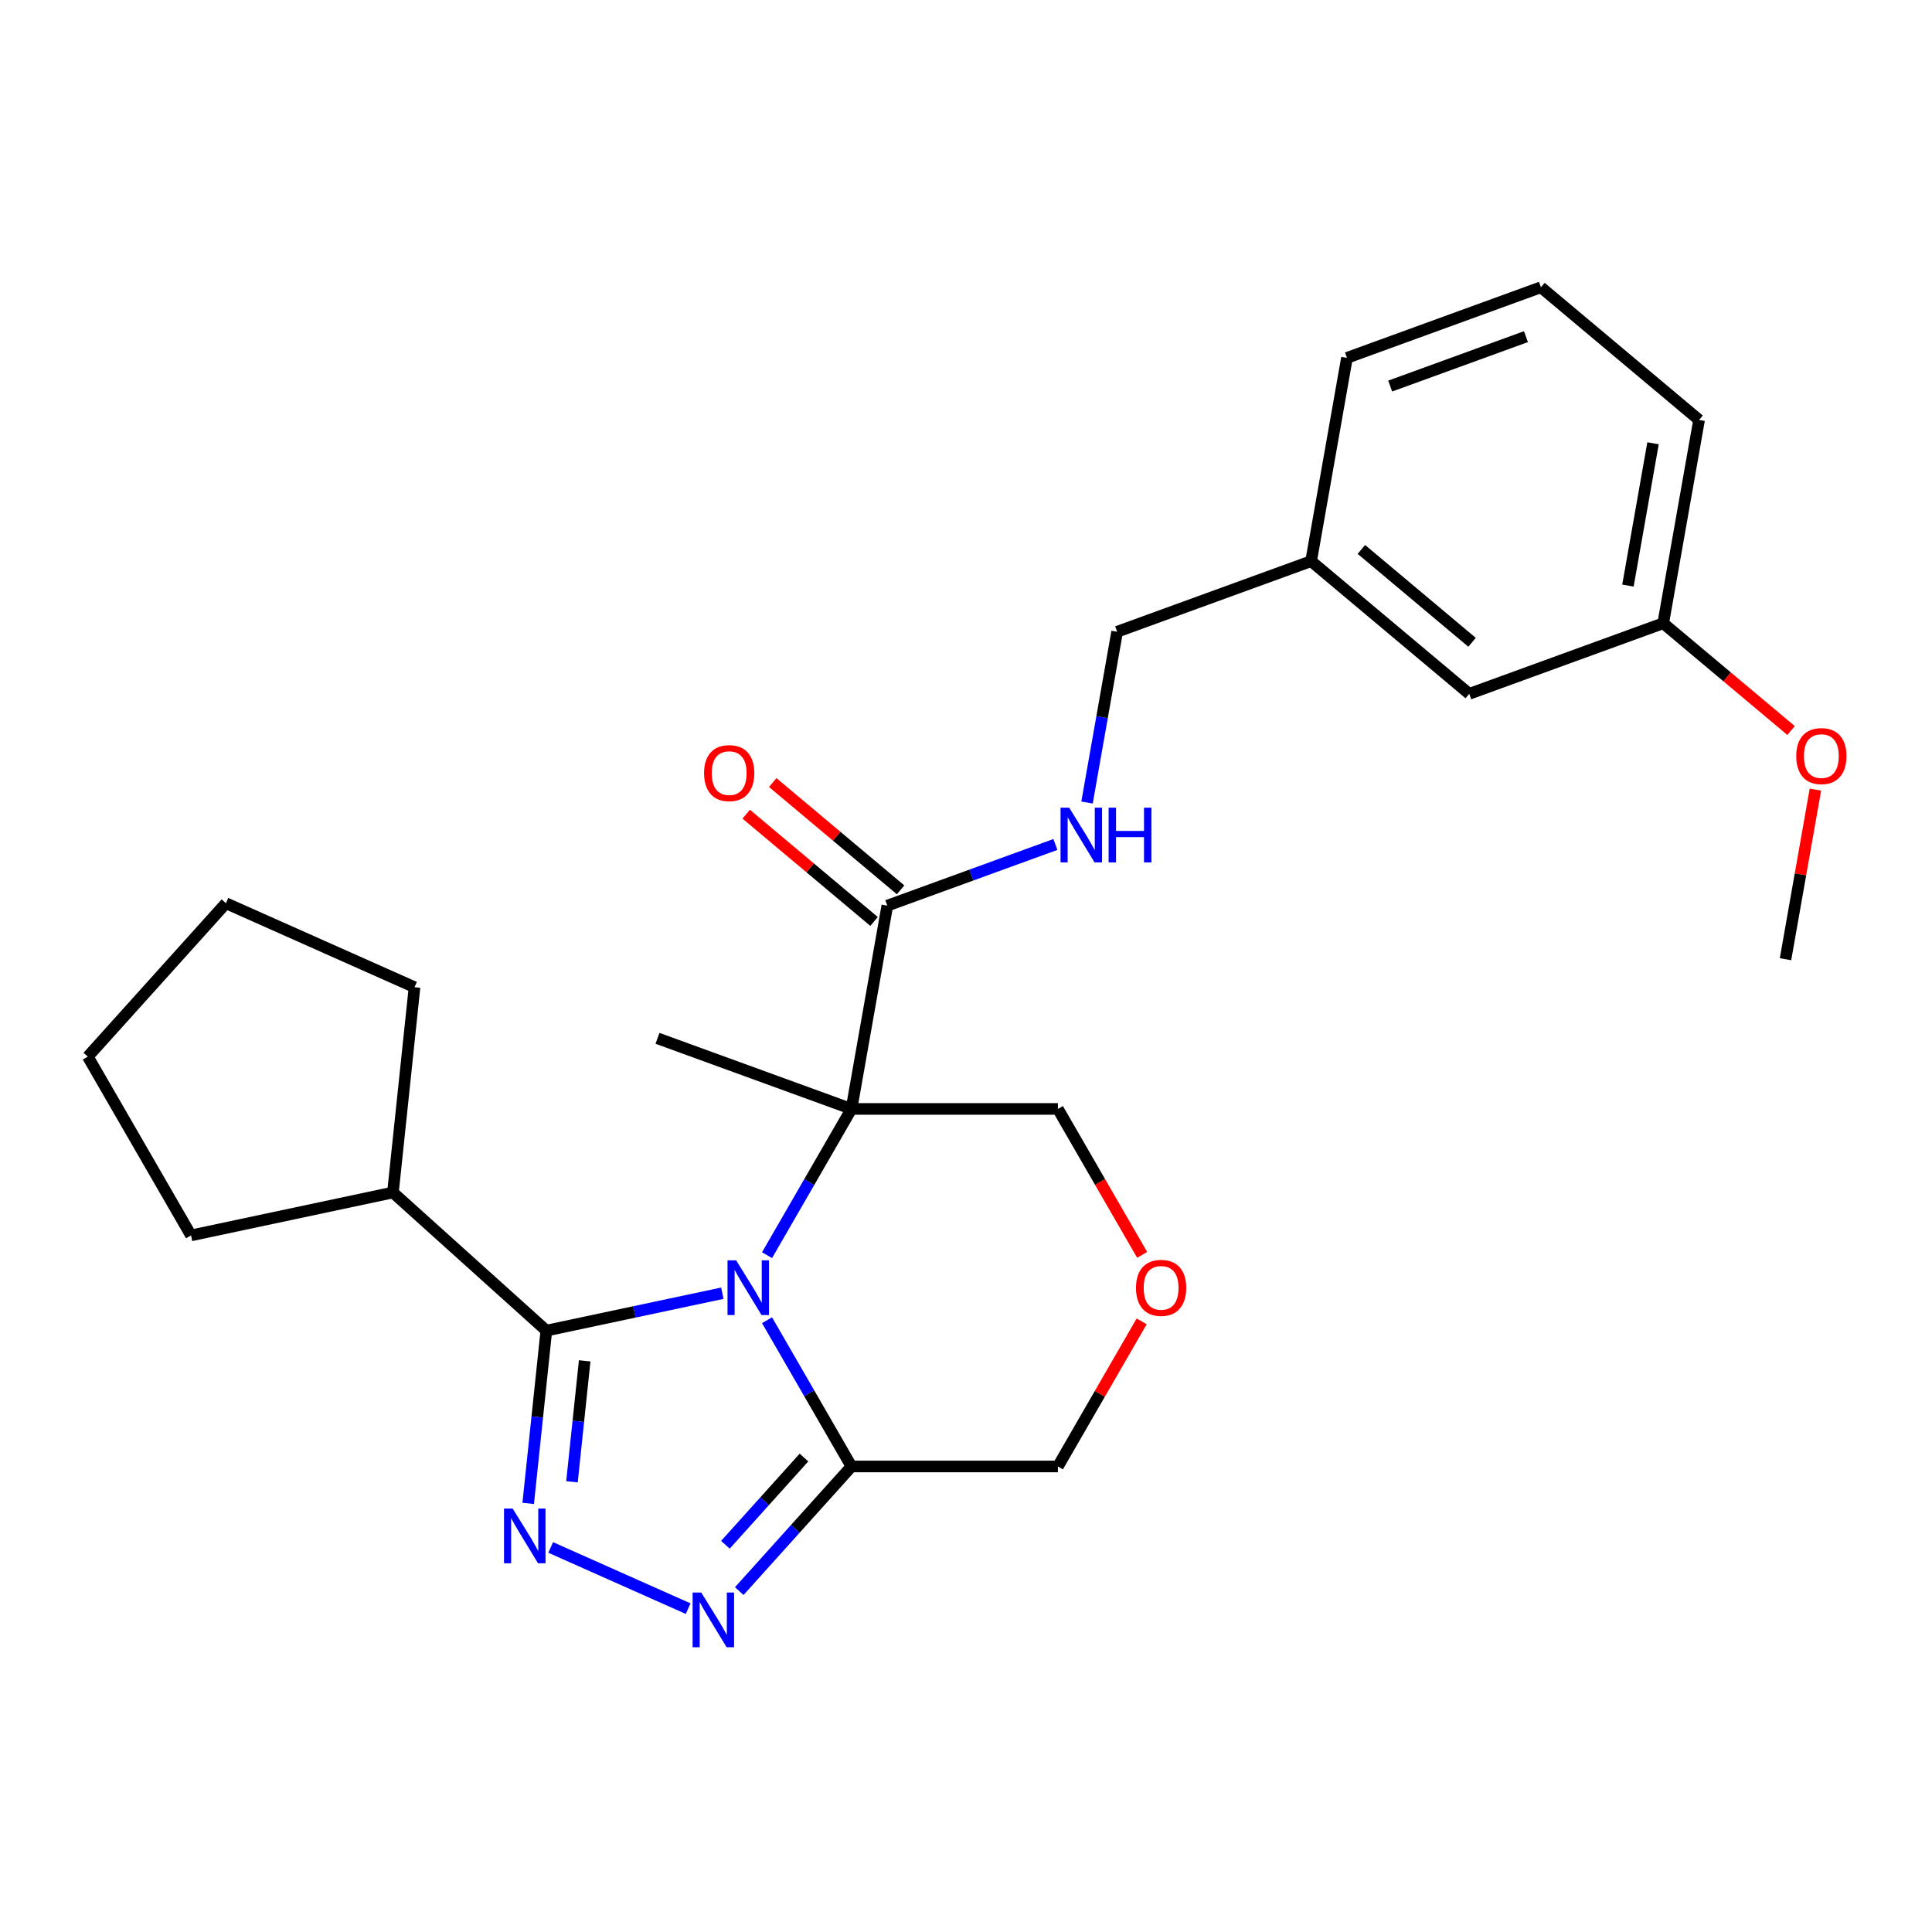 <?xml version='1.0' encoding='iso-8859-1'?>
<svg version='1.1' baseProfile='full'
              xmlns='http://www.w3.org/2000/svg'
                      xmlns:rdkit='http://www.rdkit.org/xml'
                      xmlns:xlink='http://www.w3.org/1999/xlink'
                  xml:space='preserve'
width='1000px' height='1000px' viewBox='0 0 1000 1000'>
<!-- END OF HEADER -->
<rect style='opacity:1.0;fill:#FFFFFF;stroke:none' width='1000' height='1000' x='0' y='0'> </rect>
<path class='bond-0' d='M 397.016,649.68 L 418.869,611.831' style='fill:none;fill-rule:evenodd;stroke:#0000FF;stroke-width:6px;stroke-linecap:butt;stroke-linejoin:miter;stroke-opacity:1' />
<path class='bond-0' d='M 418.869,611.831 L 440.722,573.981' style='fill:none;fill-rule:evenodd;stroke:#000000;stroke-width:6px;stroke-linecap:butt;stroke-linejoin:miter;stroke-opacity:1' />
<path class='bond-1' d='M 373.888,669.362 L 328.338,679.044' style='fill:none;fill-rule:evenodd;stroke:#0000FF;stroke-width:6px;stroke-linecap:butt;stroke-linejoin:miter;stroke-opacity:1' />
<path class='bond-1' d='M 328.338,679.044 L 282.789,688.726' style='fill:none;fill-rule:evenodd;stroke:#000000;stroke-width:6px;stroke-linecap:butt;stroke-linejoin:miter;stroke-opacity:1' />
<path class='bond-4' d='M 397.016,683.343 L 418.869,721.192' style='fill:none;fill-rule:evenodd;stroke:#0000FF;stroke-width:6px;stroke-linecap:butt;stroke-linejoin:miter;stroke-opacity:1' />
<path class='bond-4' d='M 418.869,721.192 L 440.722,759.042' style='fill:none;fill-rule:evenodd;stroke:#000000;stroke-width:6px;stroke-linecap:butt;stroke-linejoin:miter;stroke-opacity:1' />
<path class='bond-5' d='M 440.722,573.981 L 459.275,468.759' style='fill:none;fill-rule:evenodd;stroke:#000000;stroke-width:6px;stroke-linecap:butt;stroke-linejoin:miter;stroke-opacity:1' />
<path class='bond-10' d='M 440.722,573.981 L 547.567,573.981' style='fill:none;fill-rule:evenodd;stroke:#000000;stroke-width:6px;stroke-linecap:butt;stroke-linejoin:miter;stroke-opacity:1' />
<path class='bond-12' d='M 440.722,573.981 L 340.32,537.438' style='fill:none;fill-rule:evenodd;stroke:#000000;stroke-width:6px;stroke-linecap:butt;stroke-linejoin:miter;stroke-opacity:1' />
<path class='bond-2' d='M 282.789,688.726 L 278.089,733.44' style='fill:none;fill-rule:evenodd;stroke:#000000;stroke-width:6px;stroke-linecap:butt;stroke-linejoin:miter;stroke-opacity:1' />
<path class='bond-2' d='M 278.089,733.44 L 273.389,778.155' style='fill:none;fill-rule:evenodd;stroke:#0000FF;stroke-width:6px;stroke-linecap:butt;stroke-linejoin:miter;stroke-opacity:1' />
<path class='bond-2' d='M 302.631,704.374 L 299.341,735.674' style='fill:none;fill-rule:evenodd;stroke:#000000;stroke-width:6px;stroke-linecap:butt;stroke-linejoin:miter;stroke-opacity:1' />
<path class='bond-2' d='M 299.341,735.674 L 296.051,766.974' style='fill:none;fill-rule:evenodd;stroke:#0000FF;stroke-width:6px;stroke-linecap:butt;stroke-linejoin:miter;stroke-opacity:1' />
<path class='bond-8' d='M 282.789,688.726 L 203.387,617.233' style='fill:none;fill-rule:evenodd;stroke:#000000;stroke-width:6px;stroke-linecap:butt;stroke-linejoin:miter;stroke-opacity:1' />
<path class='bond-26' d='M 285.032,800.957 L 356.184,832.636' style='fill:none;fill-rule:evenodd;stroke:#0000FF;stroke-width:6px;stroke-linecap:butt;stroke-linejoin:miter;stroke-opacity:1' />
<path class='bond-3' d='M 382.639,823.549 L 411.68,791.296' style='fill:none;fill-rule:evenodd;stroke:#0000FF;stroke-width:6px;stroke-linecap:butt;stroke-linejoin:miter;stroke-opacity:1' />
<path class='bond-3' d='M 411.68,791.296 L 440.722,759.042' style='fill:none;fill-rule:evenodd;stroke:#000000;stroke-width:6px;stroke-linecap:butt;stroke-linejoin:miter;stroke-opacity:1' />
<path class='bond-3' d='M 375.471,799.574 L 395.8,776.997' style='fill:none;fill-rule:evenodd;stroke:#0000FF;stroke-width:6px;stroke-linecap:butt;stroke-linejoin:miter;stroke-opacity:1' />
<path class='bond-3' d='M 395.8,776.997 L 416.129,754.42' style='fill:none;fill-rule:evenodd;stroke:#000000;stroke-width:6px;stroke-linecap:butt;stroke-linejoin:miter;stroke-opacity:1' />
<path class='bond-11' d='M 440.722,759.042 L 547.567,759.042' style='fill:none;fill-rule:evenodd;stroke:#000000;stroke-width:6px;stroke-linecap:butt;stroke-linejoin:miter;stroke-opacity:1' />
<path class='bond-6' d='M 459.275,468.759 L 502.77,452.928' style='fill:none;fill-rule:evenodd;stroke:#000000;stroke-width:6px;stroke-linecap:butt;stroke-linejoin:miter;stroke-opacity:1' />
<path class='bond-6' d='M 502.77,452.928 L 546.265,437.097' style='fill:none;fill-rule:evenodd;stroke:#0000FF;stroke-width:6px;stroke-linecap:butt;stroke-linejoin:miter;stroke-opacity:1' />
<path class='bond-9' d='M 466.143,460.574 L 433.054,432.81' style='fill:none;fill-rule:evenodd;stroke:#000000;stroke-width:6px;stroke-linecap:butt;stroke-linejoin:miter;stroke-opacity:1' />
<path class='bond-9' d='M 433.054,432.81 L 399.966,405.045' style='fill:none;fill-rule:evenodd;stroke:#FF0000;stroke-width:6px;stroke-linecap:butt;stroke-linejoin:miter;stroke-opacity:1' />
<path class='bond-9' d='M 452.407,476.944 L 419.319,449.179' style='fill:none;fill-rule:evenodd;stroke:#000000;stroke-width:6px;stroke-linecap:butt;stroke-linejoin:miter;stroke-opacity:1' />
<path class='bond-9' d='M 419.319,449.179 L 386.23,421.415' style='fill:none;fill-rule:evenodd;stroke:#FF0000;stroke-width:6px;stroke-linecap:butt;stroke-linejoin:miter;stroke-opacity:1' />
<path class='bond-13' d='M 562.644,415.385 L 570.437,371.189' style='fill:none;fill-rule:evenodd;stroke:#0000FF;stroke-width:6px;stroke-linecap:butt;stroke-linejoin:miter;stroke-opacity:1' />
<path class='bond-13' d='M 570.437,371.189 L 578.23,326.994' style='fill:none;fill-rule:evenodd;stroke:#000000;stroke-width:6px;stroke-linecap:butt;stroke-linejoin:miter;stroke-opacity:1' />
<path class='bond-7' d='M 590.925,683.943 L 569.246,721.492' style='fill:none;fill-rule:evenodd;stroke:#FF0000;stroke-width:6px;stroke-linecap:butt;stroke-linejoin:miter;stroke-opacity:1' />
<path class='bond-7' d='M 569.246,721.492 L 547.567,759.042' style='fill:none;fill-rule:evenodd;stroke:#000000;stroke-width:6px;stroke-linecap:butt;stroke-linejoin:miter;stroke-opacity:1' />
<path class='bond-27' d='M 591.179,649.52 L 569.373,611.751' style='fill:none;fill-rule:evenodd;stroke:#FF0000;stroke-width:6px;stroke-linecap:butt;stroke-linejoin:miter;stroke-opacity:1' />
<path class='bond-27' d='M 569.373,611.751 L 547.567,573.981' style='fill:none;fill-rule:evenodd;stroke:#000000;stroke-width:6px;stroke-linecap:butt;stroke-linejoin:miter;stroke-opacity:1' />
<path class='bond-19' d='M 203.387,617.233 L 98.877,639.447' style='fill:none;fill-rule:evenodd;stroke:#000000;stroke-width:6px;stroke-linecap:butt;stroke-linejoin:miter;stroke-opacity:1' />
<path class='bond-20' d='M 203.387,617.233 L 214.556,510.973' style='fill:none;fill-rule:evenodd;stroke:#000000;stroke-width:6px;stroke-linecap:butt;stroke-linejoin:miter;stroke-opacity:1' />
<path class='bond-15' d='M 578.23,326.994 L 678.632,290.451' style='fill:none;fill-rule:evenodd;stroke:#000000;stroke-width:6px;stroke-linecap:butt;stroke-linejoin:miter;stroke-opacity:1' />
<path class='bond-14' d='M 760.48,359.13 L 678.632,290.451' style='fill:none;fill-rule:evenodd;stroke:#000000;stroke-width:6px;stroke-linecap:butt;stroke-linejoin:miter;stroke-opacity:1' />
<path class='bond-14' d='M 761.938,332.458 L 704.644,284.383' style='fill:none;fill-rule:evenodd;stroke:#000000;stroke-width:6px;stroke-linecap:butt;stroke-linejoin:miter;stroke-opacity:1' />
<path class='bond-16' d='M 760.48,359.13 L 860.881,322.586' style='fill:none;fill-rule:evenodd;stroke:#000000;stroke-width:6px;stroke-linecap:butt;stroke-linejoin:miter;stroke-opacity:1' />
<path class='bond-21' d='M 678.632,290.451 L 697.185,185.229' style='fill:none;fill-rule:evenodd;stroke:#000000;stroke-width:6px;stroke-linecap:butt;stroke-linejoin:miter;stroke-opacity:1' />
<path class='bond-17' d='M 860.881,322.586 L 893.97,350.351' style='fill:none;fill-rule:evenodd;stroke:#000000;stroke-width:6px;stroke-linecap:butt;stroke-linejoin:miter;stroke-opacity:1' />
<path class='bond-17' d='M 893.97,350.351 L 927.058,378.116' style='fill:none;fill-rule:evenodd;stroke:#FF0000;stroke-width:6px;stroke-linecap:butt;stroke-linejoin:miter;stroke-opacity:1' />
<path class='bond-29' d='M 860.881,322.586 L 879.435,217.365' style='fill:none;fill-rule:evenodd;stroke:#000000;stroke-width:6px;stroke-linecap:butt;stroke-linejoin:miter;stroke-opacity:1' />
<path class='bond-29' d='M 842.62,303.092 L 855.607,229.437' style='fill:none;fill-rule:evenodd;stroke:#000000;stroke-width:6px;stroke-linecap:butt;stroke-linejoin:miter;stroke-opacity:1' />
<path class='bond-23' d='M 939.656,408.696 L 931.916,452.592' style='fill:none;fill-rule:evenodd;stroke:#FF0000;stroke-width:6px;stroke-linecap:butt;stroke-linejoin:miter;stroke-opacity:1' />
<path class='bond-23' d='M 931.916,452.592 L 924.176,496.487' style='fill:none;fill-rule:evenodd;stroke:#000000;stroke-width:6px;stroke-linecap:butt;stroke-linejoin:miter;stroke-opacity:1' />
<path class='bond-18' d='M 797.587,148.686 L 697.185,185.229' style='fill:none;fill-rule:evenodd;stroke:#000000;stroke-width:6px;stroke-linecap:butt;stroke-linejoin:miter;stroke-opacity:1' />
<path class='bond-18' d='M 789.835,174.248 L 719.554,199.828' style='fill:none;fill-rule:evenodd;stroke:#000000;stroke-width:6px;stroke-linecap:butt;stroke-linejoin:miter;stroke-opacity:1' />
<path class='bond-22' d='M 797.587,148.686 L 879.435,217.365' style='fill:none;fill-rule:evenodd;stroke:#000000;stroke-width:6px;stroke-linecap:butt;stroke-linejoin:miter;stroke-opacity:1' />
<path class='bond-24' d='M 98.877,639.447 L 45.455,546.916' style='fill:none;fill-rule:evenodd;stroke:#000000;stroke-width:6px;stroke-linecap:butt;stroke-linejoin:miter;stroke-opacity:1' />
<path class='bond-25' d='M 214.556,510.973 L 116.948,467.515' style='fill:none;fill-rule:evenodd;stroke:#000000;stroke-width:6px;stroke-linecap:butt;stroke-linejoin:miter;stroke-opacity:1' />
<path class='bond-28' d='M 45.455,546.916 L 116.948,467.515' style='fill:none;fill-rule:evenodd;stroke:#000000;stroke-width:6px;stroke-linecap:butt;stroke-linejoin:miter;stroke-opacity:1' />
<path  class='atom-0' d='M 381.039 652.352
L 390.319 667.352
Q 391.239 668.832, 392.719 671.512
Q 394.199 674.192, 394.279 674.352
L 394.279 652.352
L 398.039 652.352
L 398.039 680.672
L 394.159 680.672
L 384.199 664.272
Q 383.039 662.352, 381.799 660.152
Q 380.599 657.952, 380.239 657.272
L 380.239 680.672
L 376.559 680.672
L 376.559 652.352
L 381.039 652.352
' fill='#0000FF'/>
<path  class='atom-3' d='M 265.36 780.826
L 274.64 795.826
Q 275.56 797.306, 277.04 799.986
Q 278.52 802.666, 278.6 802.826
L 278.6 780.826
L 282.36 780.826
L 282.36 809.146
L 278.48 809.146
L 268.52 792.746
Q 267.36 790.826, 266.12 788.626
Q 264.92 786.426, 264.56 785.746
L 264.56 809.146
L 260.88 809.146
L 260.88 780.826
L 265.36 780.826
' fill='#0000FF'/>
<path  class='atom-4' d='M 362.968 824.284
L 372.248 839.284
Q 373.168 840.764, 374.648 843.444
Q 376.128 846.124, 376.208 846.284
L 376.208 824.284
L 379.968 824.284
L 379.968 852.604
L 376.088 852.604
L 366.128 836.204
Q 364.968 834.284, 363.728 832.084
Q 362.528 829.884, 362.168 829.204
L 362.168 852.604
L 358.488 852.604
L 358.488 824.284
L 362.968 824.284
' fill='#0000FF'/>
<path  class='atom-7' d='M 553.417 418.056
L 562.697 433.056
Q 563.617 434.536, 565.097 437.216
Q 566.577 439.896, 566.657 440.056
L 566.657 418.056
L 570.417 418.056
L 570.417 446.376
L 566.537 446.376
L 556.577 429.976
Q 555.417 428.056, 554.177 425.856
Q 552.977 423.656, 552.617 422.976
L 552.617 446.376
L 548.937 446.376
L 548.937 418.056
L 553.417 418.056
' fill='#0000FF'/>
<path  class='atom-7' d='M 573.817 418.056
L 577.657 418.056
L 577.657 430.096
L 592.137 430.096
L 592.137 418.056
L 595.977 418.056
L 595.977 446.376
L 592.137 446.376
L 592.137 433.296
L 577.657 433.296
L 577.657 446.376
L 573.817 446.376
L 573.817 418.056
' fill='#0000FF'/>
<path  class='atom-8' d='M 587.989 666.592
Q 587.989 659.792, 591.349 655.992
Q 594.709 652.192, 600.989 652.192
Q 607.269 652.192, 610.629 655.992
Q 613.989 659.792, 613.989 666.592
Q 613.989 673.472, 610.589 677.392
Q 607.189 681.272, 600.989 681.272
Q 594.749 681.272, 591.349 677.392
Q 587.989 673.512, 587.989 666.592
M 600.989 678.072
Q 605.309 678.072, 607.629 675.192
Q 609.989 672.272, 609.989 666.592
Q 609.989 661.032, 607.629 658.232
Q 605.309 655.392, 600.989 655.392
Q 596.669 655.392, 594.309 658.192
Q 591.989 660.992, 591.989 666.592
Q 591.989 672.312, 594.309 675.192
Q 596.669 678.072, 600.989 678.072
' fill='#FF0000'/>
<path  class='atom-10' d='M 364.427 400.16
Q 364.427 393.36, 367.787 389.56
Q 371.147 385.76, 377.427 385.76
Q 383.707 385.76, 387.067 389.56
Q 390.427 393.36, 390.427 400.16
Q 390.427 407.04, 387.027 410.96
Q 383.627 414.84, 377.427 414.84
Q 371.187 414.84, 367.787 410.96
Q 364.427 407.08, 364.427 400.16
M 377.427 411.64
Q 381.747 411.64, 384.067 408.76
Q 386.427 405.84, 386.427 400.16
Q 386.427 394.6, 384.067 391.8
Q 381.747 388.96, 377.427 388.96
Q 373.107 388.96, 370.747 391.76
Q 368.427 394.56, 368.427 400.16
Q 368.427 405.88, 370.747 408.76
Q 373.107 411.64, 377.427 411.64
' fill='#FF0000'/>
<path  class='atom-18' d='M 929.729 391.345
Q 929.729 384.545, 933.089 380.745
Q 936.449 376.945, 942.729 376.945
Q 949.009 376.945, 952.369 380.745
Q 955.729 384.545, 955.729 391.345
Q 955.729 398.225, 952.329 402.145
Q 948.929 406.025, 942.729 406.025
Q 936.489 406.025, 933.089 402.145
Q 929.729 398.265, 929.729 391.345
M 942.729 402.825
Q 947.049 402.825, 949.369 399.945
Q 951.729 397.025, 951.729 391.345
Q 951.729 385.785, 949.369 382.985
Q 947.049 380.145, 942.729 380.145
Q 938.409 380.145, 936.049 382.945
Q 933.729 385.745, 933.729 391.345
Q 933.729 397.065, 936.049 399.945
Q 938.409 402.825, 942.729 402.825
' fill='#FF0000'/>
</svg>

